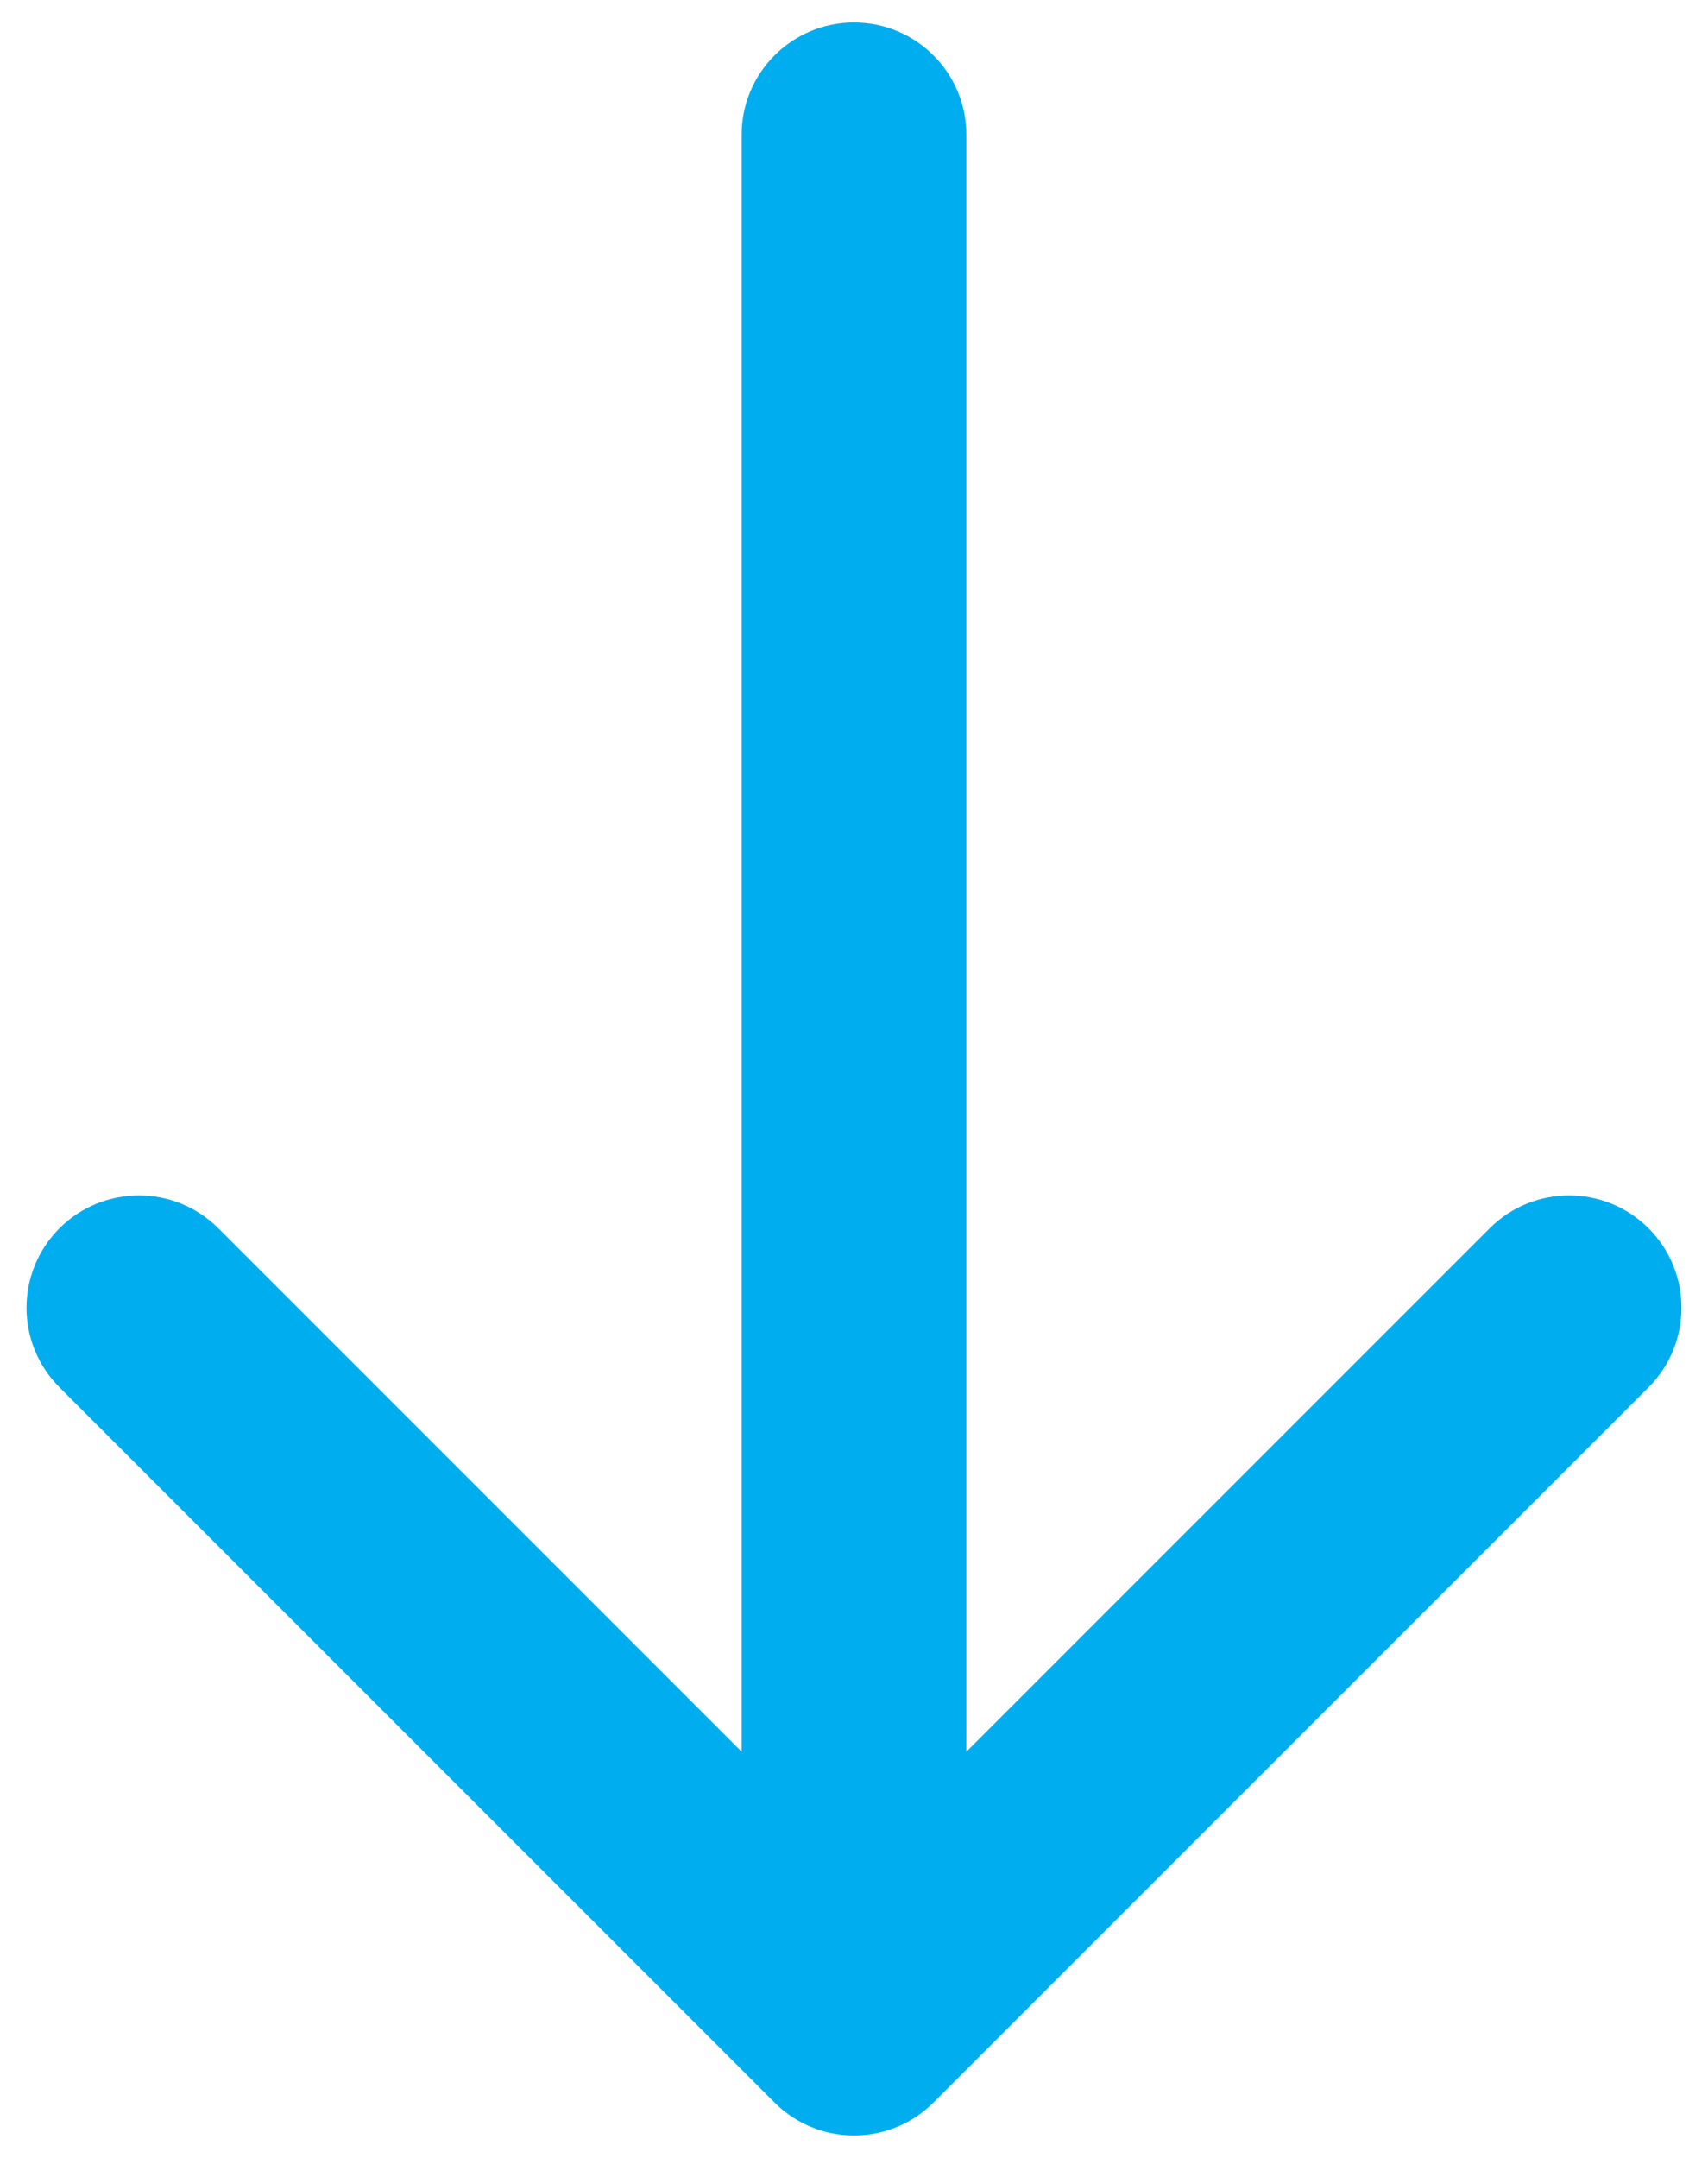 <svg width="38" height="48" viewBox="0 0 38 48" fill="none" xmlns="http://www.w3.org/2000/svg">
<path d="M21.5 3C21.5 1.619 20.381 0.5 19 0.5C17.619 0.5 16.5 1.619 16.5 3H21.5ZM17.232 46.768C18.209 47.744 19.791 47.744 20.768 46.768L36.678 30.858C37.654 29.882 37.654 28.299 36.678 27.322C35.701 26.346 34.118 26.346 33.142 27.322L19 41.465L4.858 27.322C3.882 26.346 2.299 26.346 1.322 27.322C0.346 28.299 0.346 29.882 1.322 30.858L17.232 46.768ZM16.5 3V45H21.5V3H16.5Z" fill="#00AEEF"/>
</svg>
